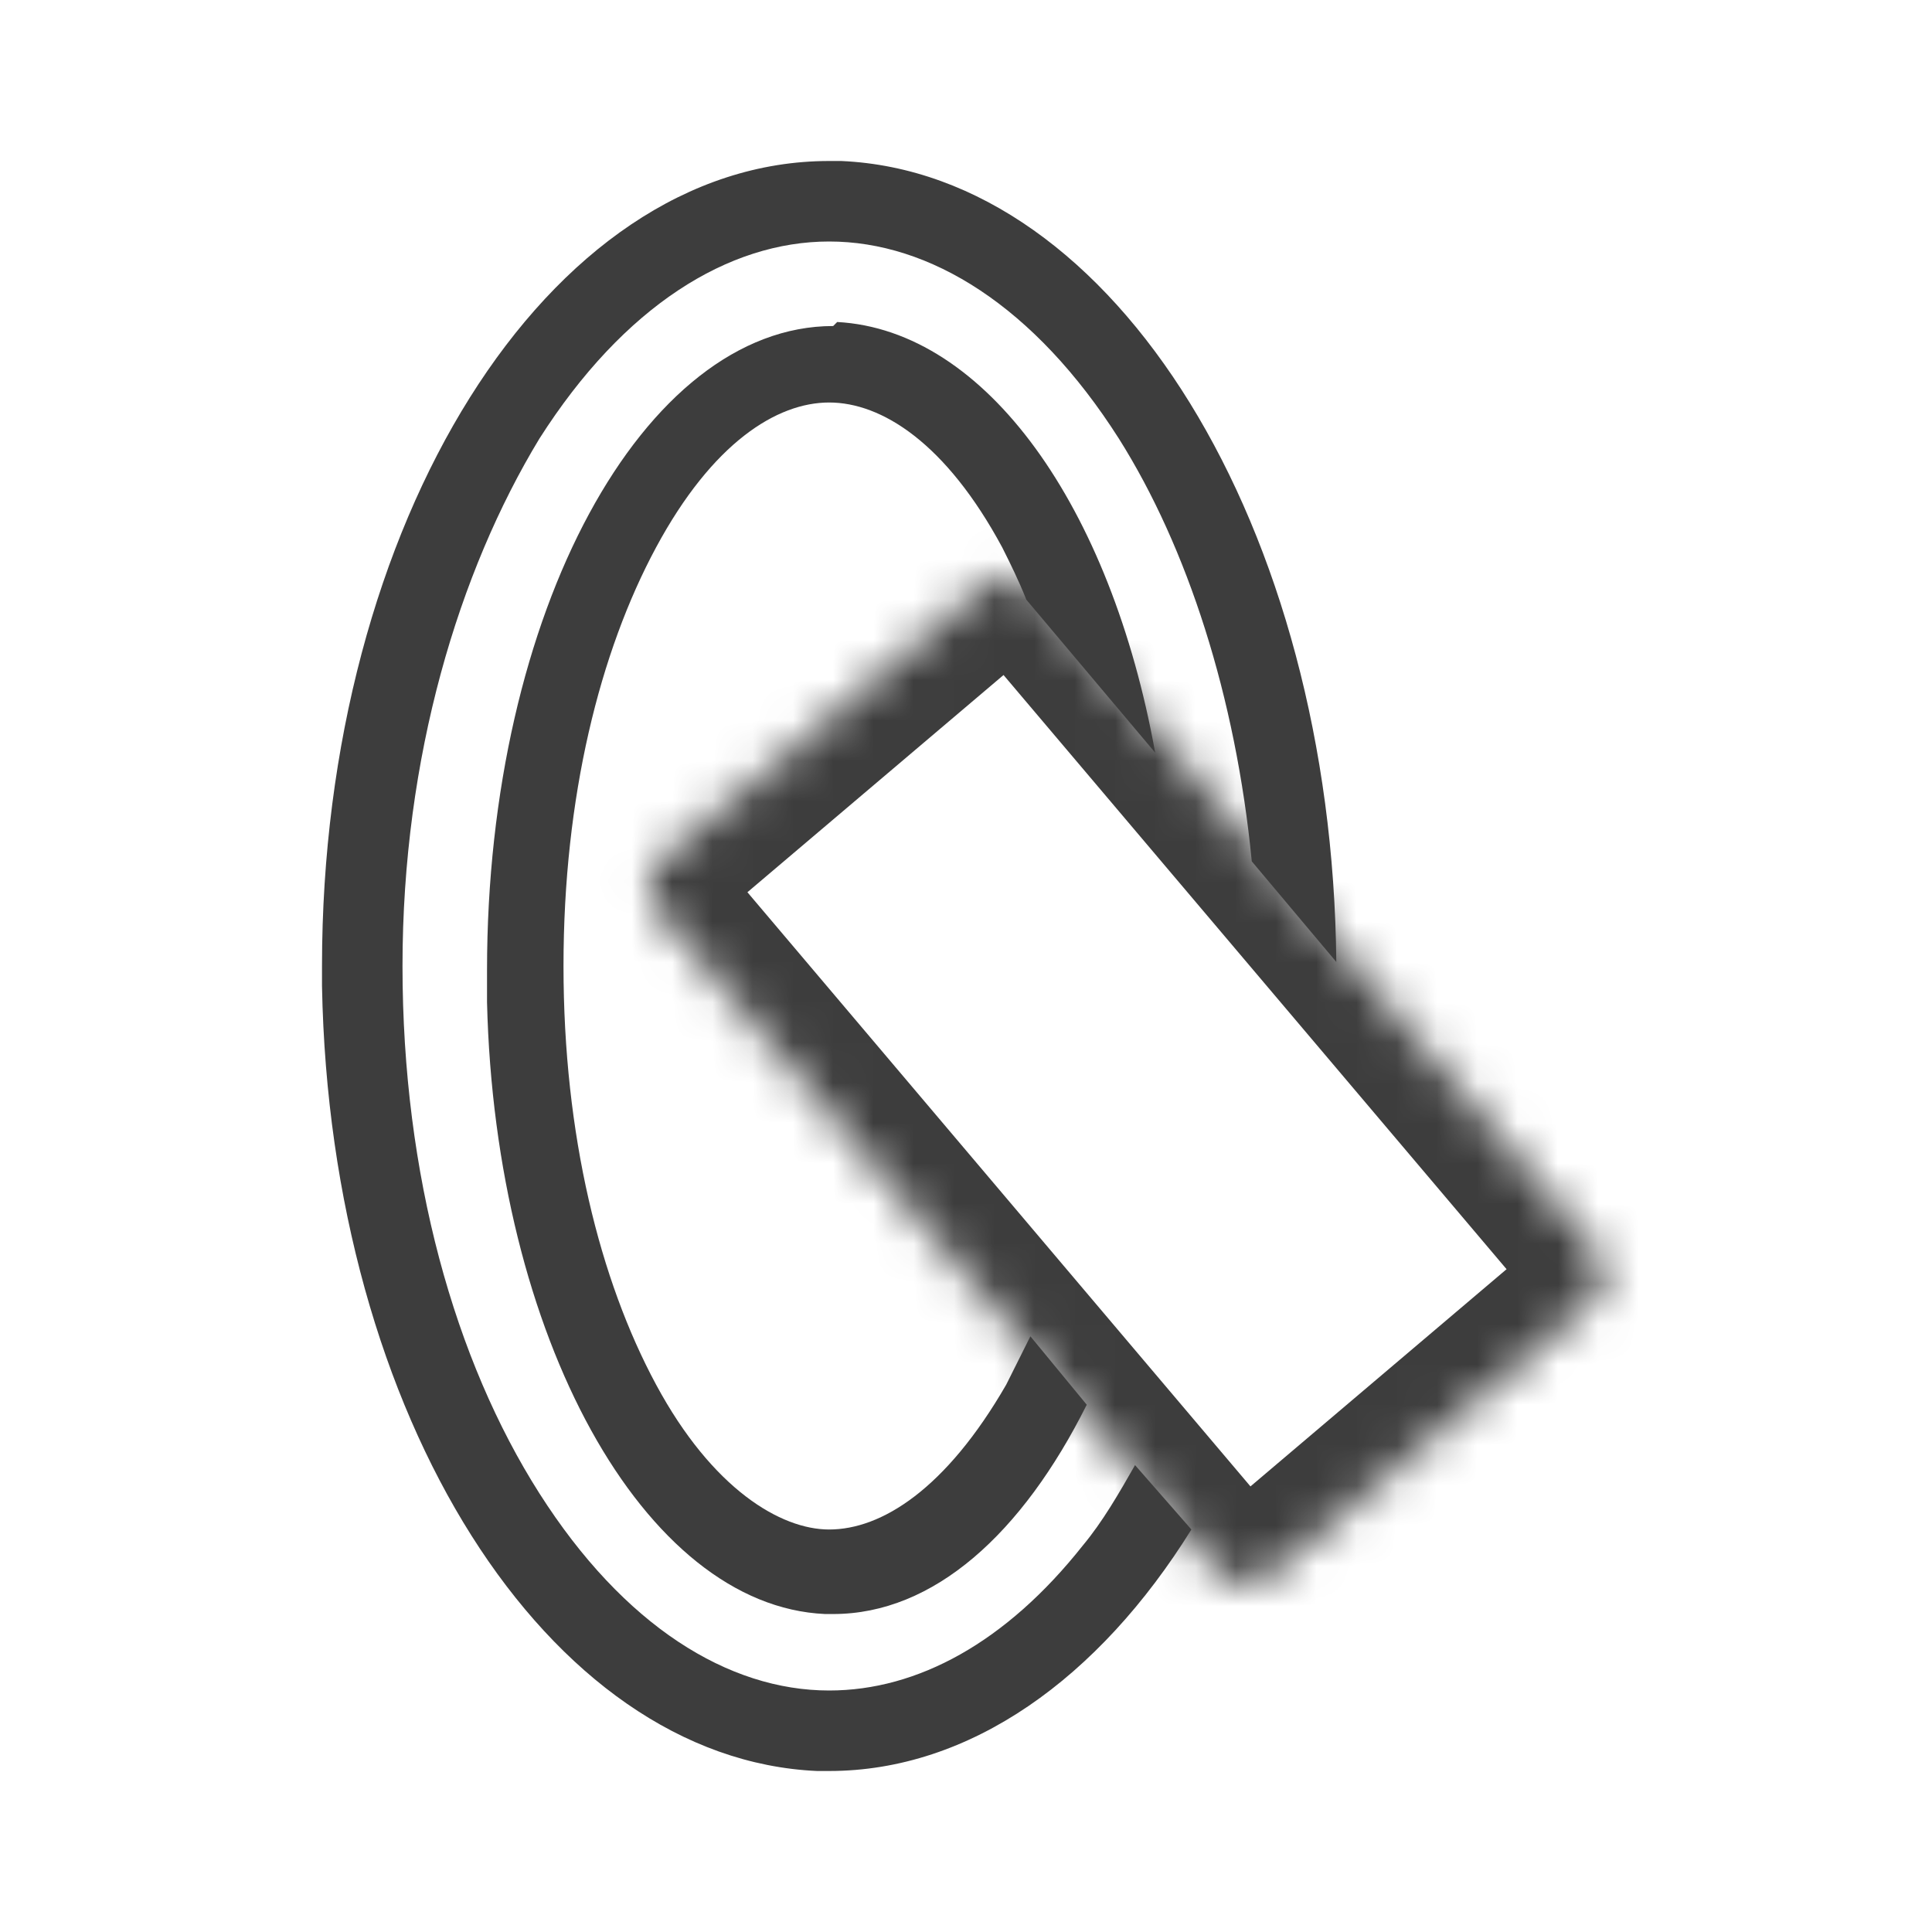 <?xml version="1.0" encoding="utf-8"?>
<!-- Generator: Adobe Illustrator 24.3.0, SVG Export Plug-In . SVG Version: 6.00 Build 0)  -->
<svg version="1.1" id="Layer_1" xmlns="http://www.w3.org/2000/svg" xmlns:xlink="http://www.w3.org/1999/xlink" x="0px" y="0px"
	 viewBox="0 0 48 48" style="enable-background:new 0 0 48 48;" xml:space="preserve">
<style type="text/css">
	.st0{fill:#FFFFFF;filter:url(#Adobe_OpacityMaskFilter);}
	.st1{mask:url(#a_1_);fill:none;stroke:#3D3D3D;stroke-width:4;}
	.st2{fill:#3D3D3D;}
</style>
<defs>
	<filter id="Adobe_OpacityMaskFilter" filterUnits="userSpaceOnUse" x="14.2" y="12.4" width="27.7" height="29">
		<feColorMatrix  type="matrix" values="1 0 0 0 0  0 1 0 0 0  0 0 1 0 0  0 0 0 1 0"/>
	</filter>
</defs>
<mask maskUnits="userSpaceOnUse" x="14.2" y="12.4" width="27.7" height="29" id="a_1_">
	<path class="st0" d="M16.5,21.3l7.9-6.7c0.4-0.4,1.1-0.3,1.4,0.1L39.6,31c0.4,0.4,0.3,1.1-0.1,1.4l-7.9,6.7
		c-0.4,0.4-1.1,0.3-1.4-0.1L16.4,22.7C16,22.3,16.1,21.6,16.5,21.3z"/>
</mask>
<path class="st1" d="M16.5,21.3l7.9-6.7c0.4-0.4,1.1-0.3,1.4,0.1L39.6,31c0.4,0.4,0.3,1.1-0.1,1.4l-7.9,6.7
	c-0.4,0.4-1.1,0.3-1.4-0.1L16.4,22.7C16,22.3,16.1,21.6,16.5,21.3z"/>
<g>
	<path class="st2" d="M20.8,8c3.7,0.2,6.8,4.6,7.9,10.7l-3.2-3.8c-0.2-0.5-0.4-0.9-0.6-1.3C23.5,11,21.9,10,20.6,10
		c-1.3,0-2.9,1-4.3,3.6C14.9,16.2,14,19.8,14,24c0,4.2,0.9,7.8,2.3,10.4c1.4,2.6,3.1,3.6,4.3,3.6c1.3,0,2.9-1,4.4-3.6
		c0.2-0.4,0.4-0.8,0.6-1.2l1.4,1.7c-1.6,3.2-3.8,5.2-6.3,5.2l-0.2,0c-4.5-0.2-8.2-6.9-8.4-15.2l0-0.8c0-8.9,3.9-16,8.6-16L20.8,8z"
		/>
	<path class="st2" d="M20.9,4c6.8,0.3,12.2,9.1,12.3,19.9l-2.1-2.5c-0.4-4.1-1.6-7.8-3.3-10.5C25.7,7.6,23.1,6,20.6,6
		c-2.5,0-5.1,1.6-7.2,4.9c-2,3.3-3.4,7.9-3.4,13.1c0,5.2,1.3,9.8,3.4,13.1c2.1,3.3,4.7,4.9,7.2,4.9c2.2,0,4.4-1.2,6.3-3.6
		c0.5-0.6,0.9-1.3,1.3-2l1.4,1.6c-2.3,3.7-5.5,6-9,6l-0.3,0C13.6,43.7,8.2,35.2,8,24.5L8,24C8,13,13.6,4,20.6,4L20.9,4z"/>
</g>
</svg>
